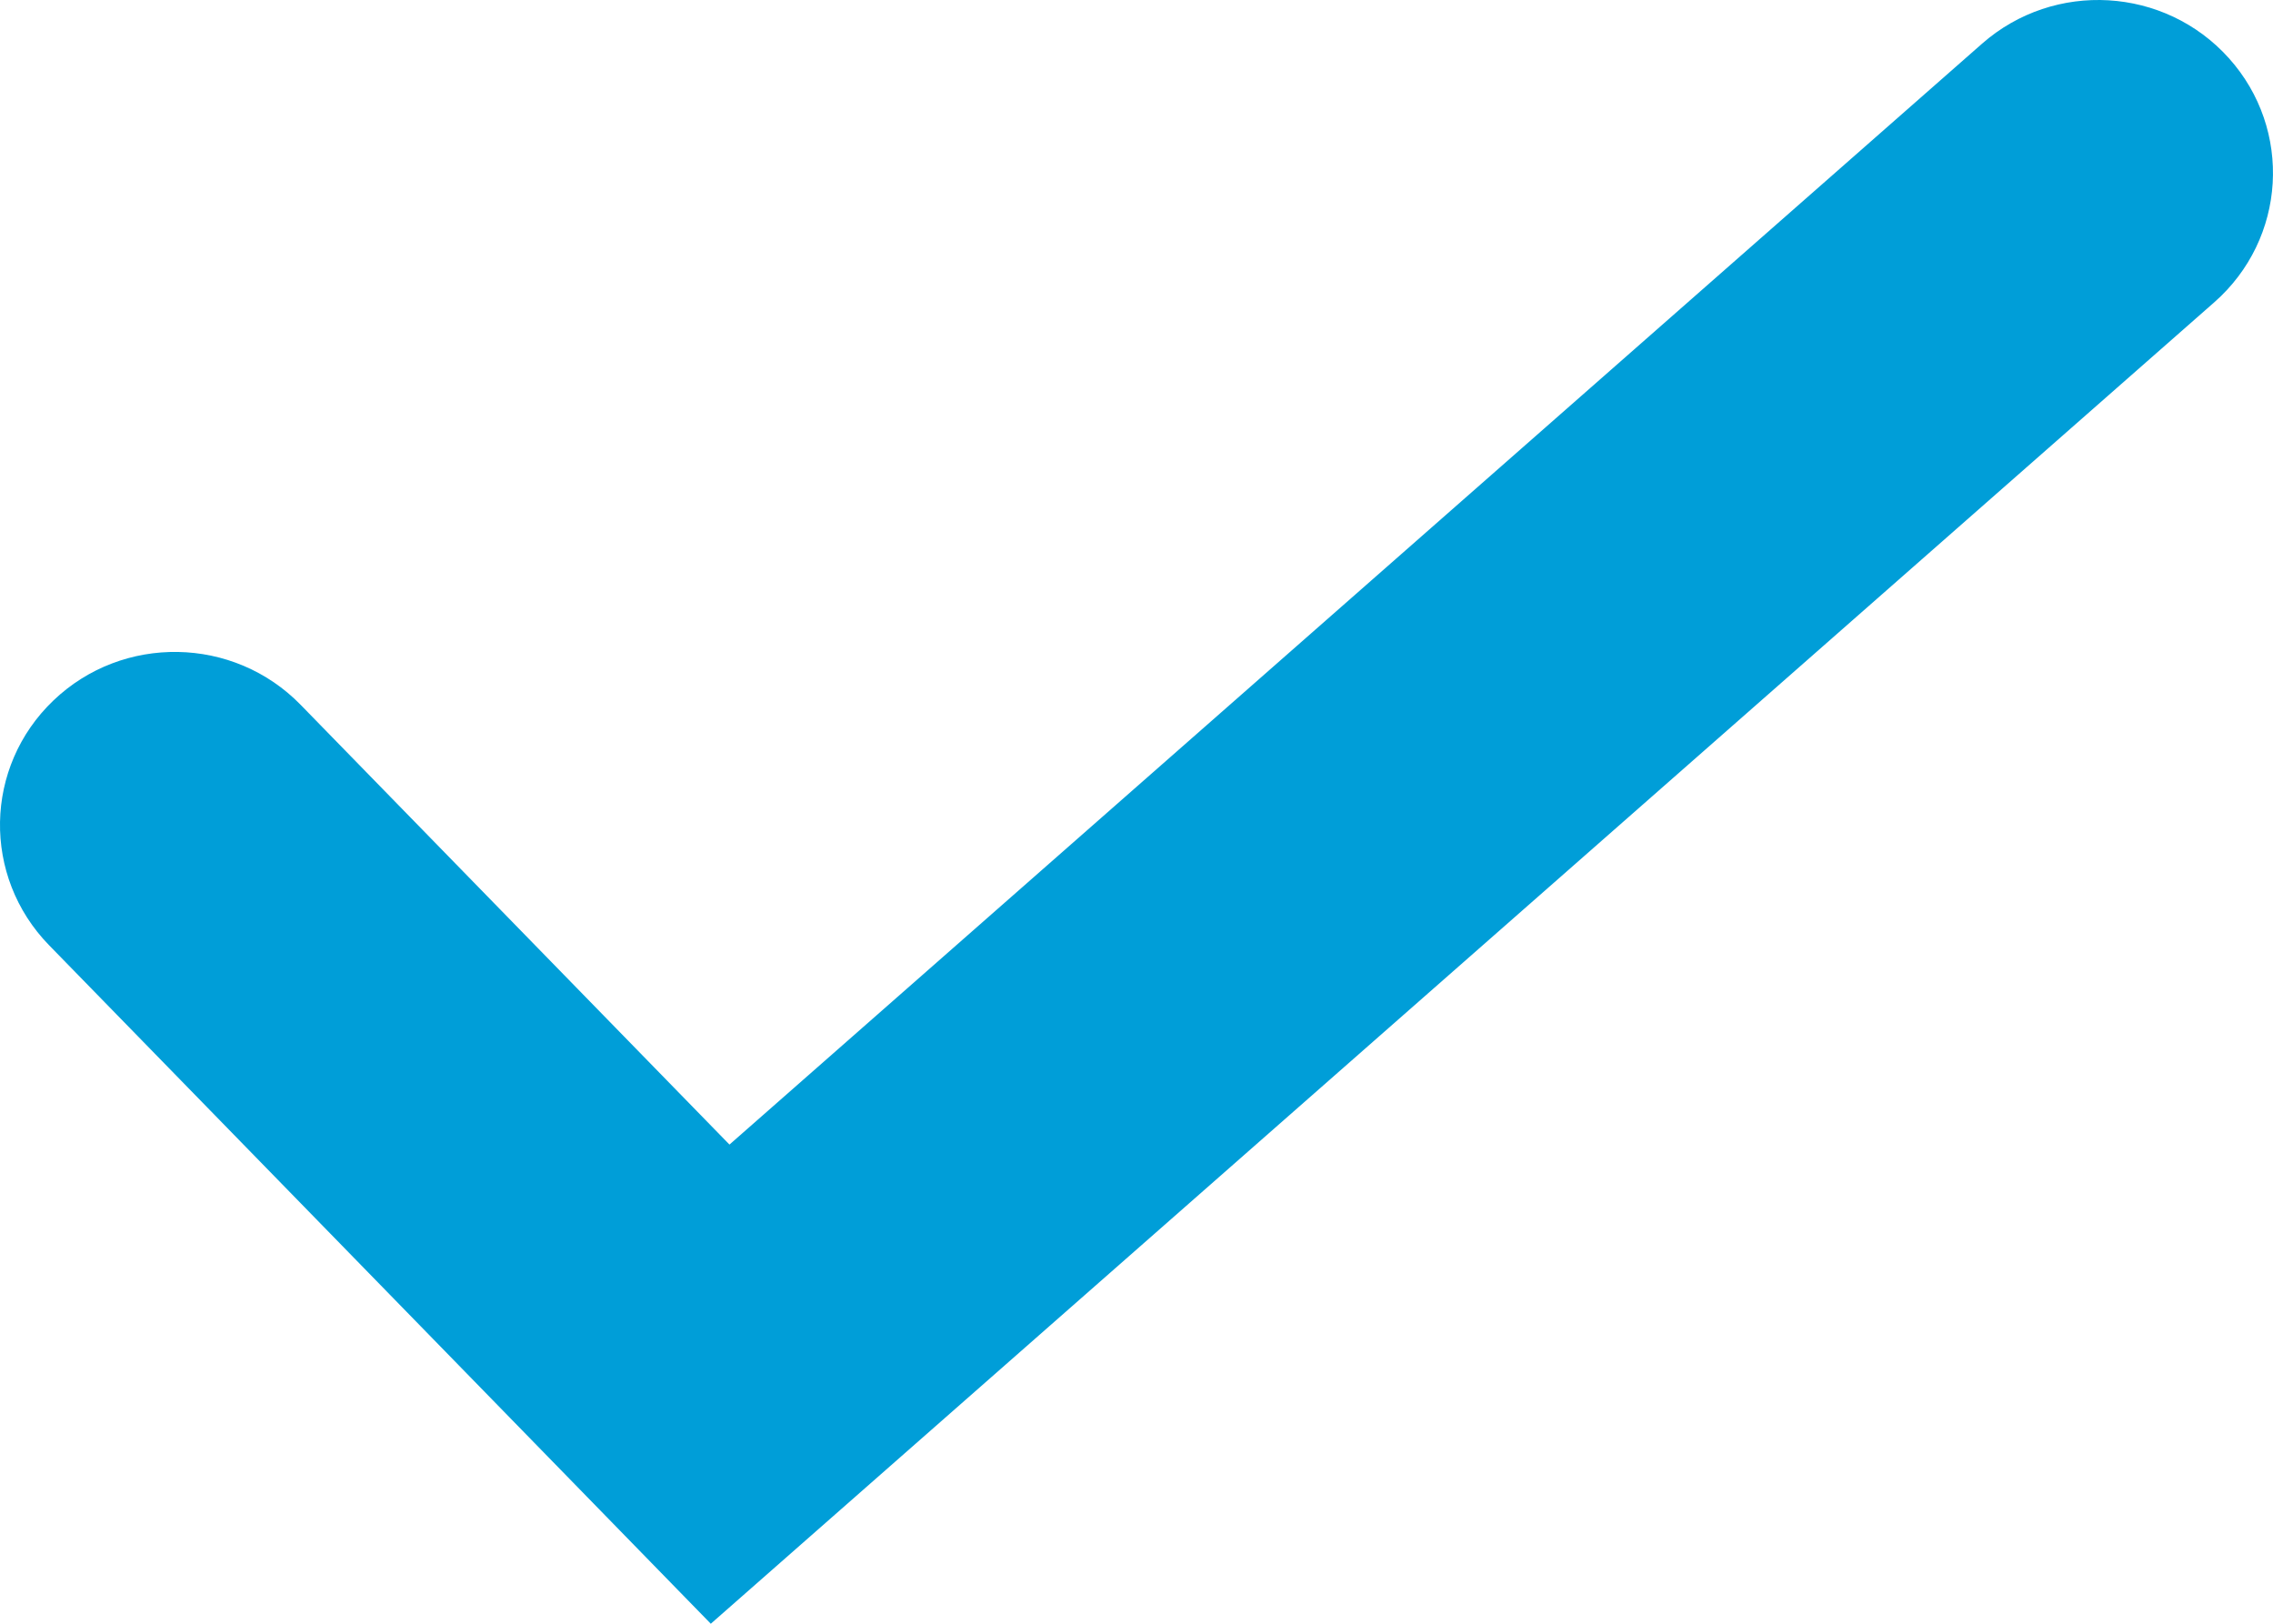 <svg width="14" height="10" viewBox="0 0 14 10" perspectiveAspectRatio="none" fill="none" xmlns="http://www.w3.org/2000/svg"> <path width="100%" height="100%" d="M4.493 7.049L1.852 4.341C1.439 3.917 0.757 3.905 0.329 4.314C-0.099 4.723 -0.111 5.397 0.302 5.821L4.378 10L13.638 1.862C14.083 1.471 14.123 0.798 13.728 0.358C13.333 -0.082 12.653 -0.122 12.208 0.269L4.493 7.049Z" fill="#009ED8"/> </svg>